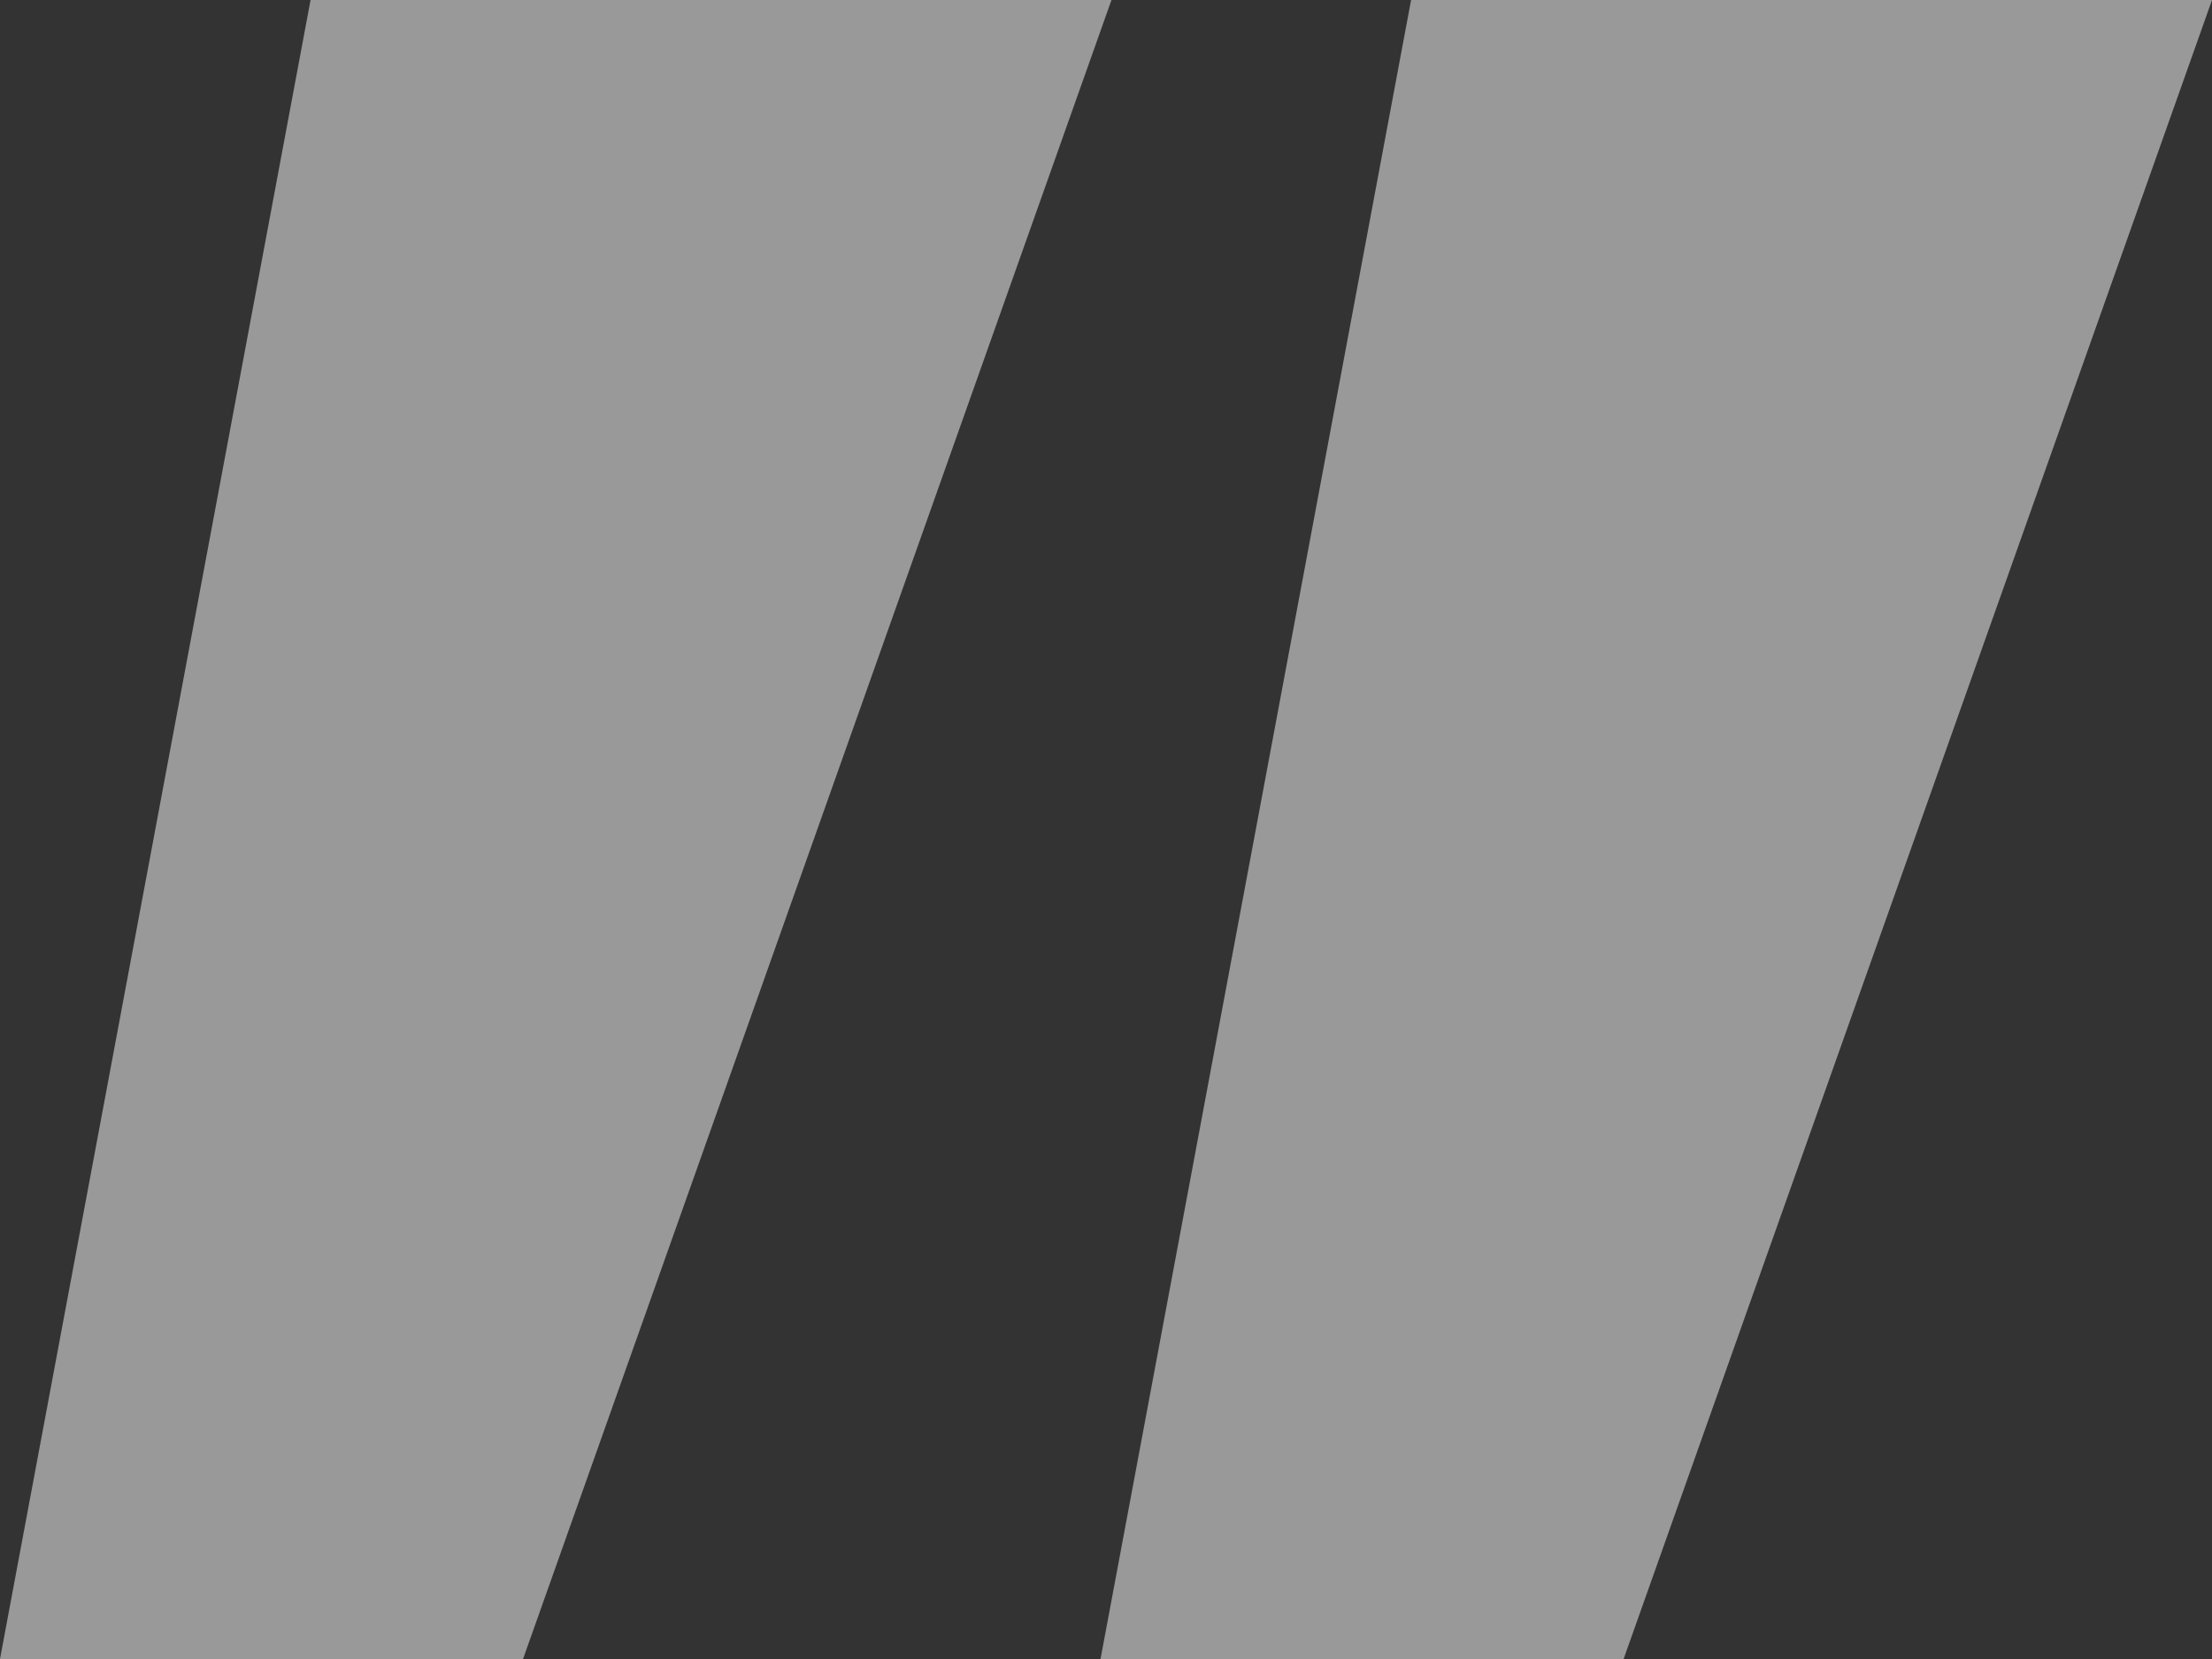 <svg width="40" height="30" viewBox="0 0 40 30" fill="none" xmlns="http://www.w3.org/2000/svg">
<rect x="0" y="0" width="40" height="30" fill="#333333" stroke="none"/>
<path opacity="0.5" d="M5.616 0H20.099L9.458 30H0L5.616 0ZM25.517 0H40L29.36 30H19.901L25.517 0Z" fill="white"/>
</svg>
